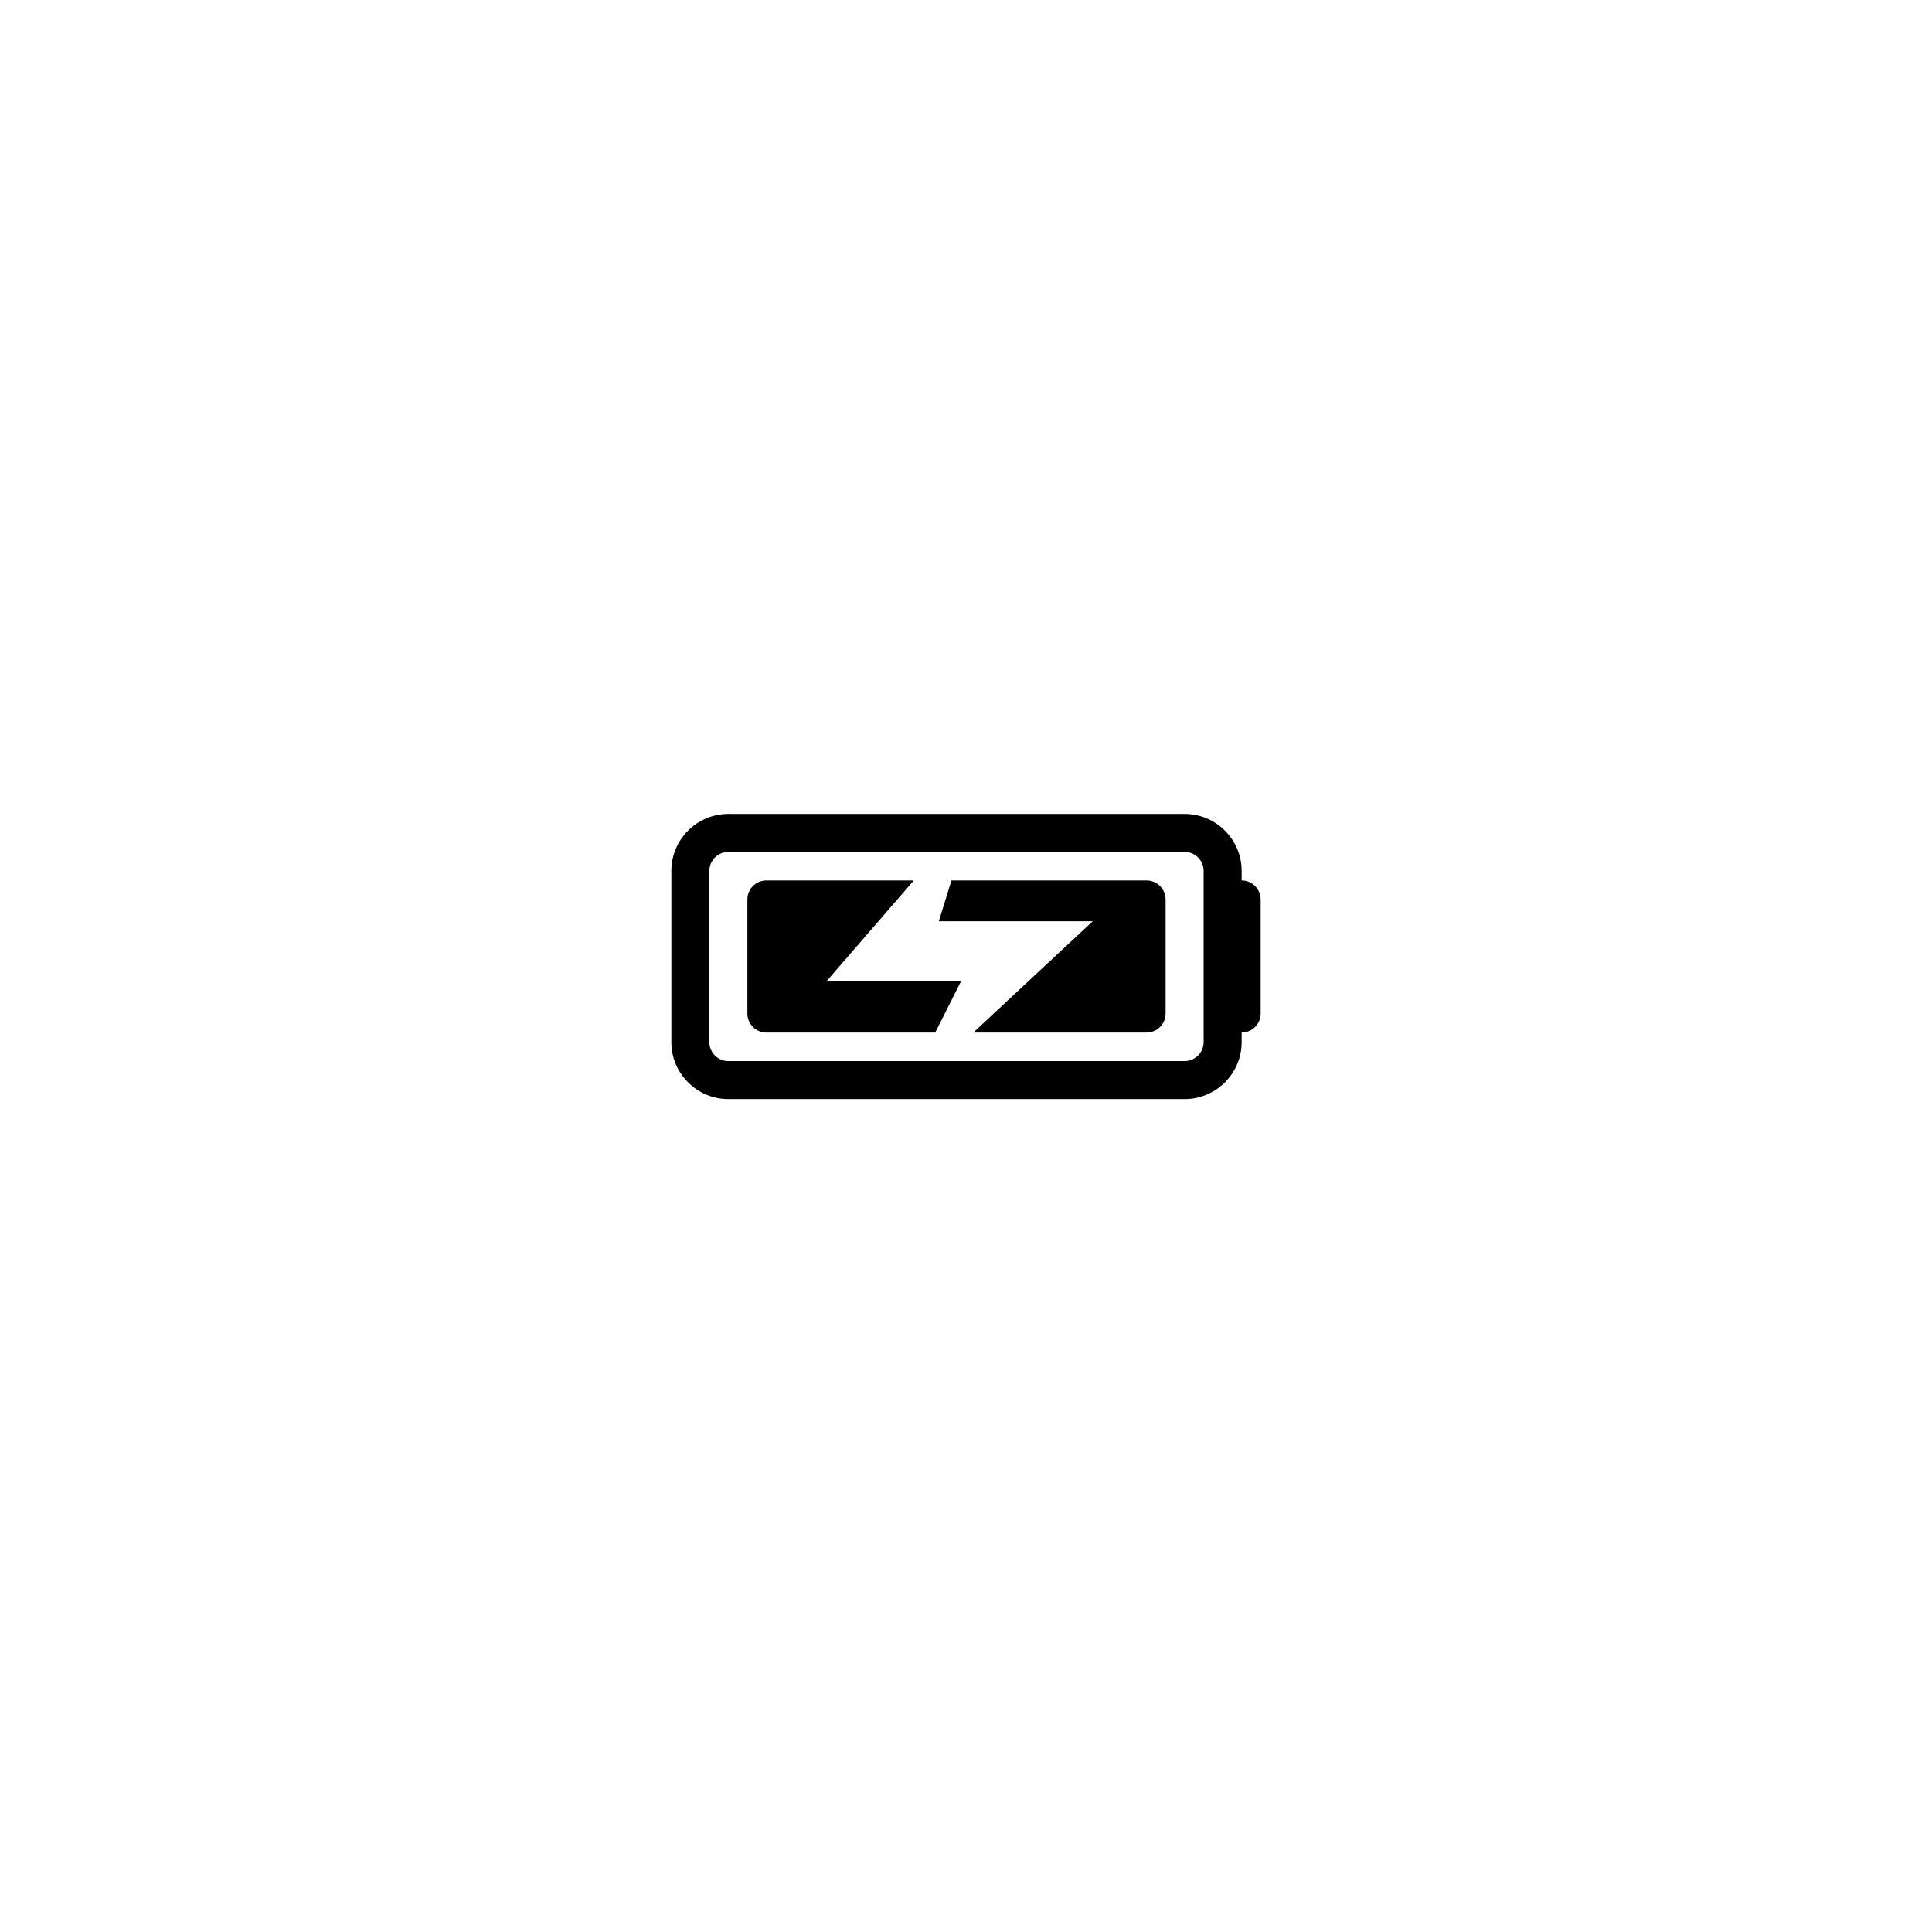 <?xml version="1.0" encoding="UTF-8"?>
<!-- Uploaded to: SVG Repo, www.svgrepo.com, Generator: SVG Repo Mixer Tools -->
<svg fill="#000000" width="800px" height="800px" version="1.1" viewBox="144 144 512 512" xmlns="http://www.w3.org/2000/svg">
 <g>
  <path d="m473.05 377.33v-2.519c0-8.332-6.781-15.113-15.113-15.113h-120.91c-8.332 0-15.113 6.781-15.113 15.113v45.344c0 8.332 6.781 15.113 15.113 15.113h120.91c8.332 0 15.113-6.781 15.113-15.113v-2.519c2.766 0 5.039-2.266 5.039-5.039v-30.23c0-2.769-2.273-5.035-5.039-5.035zm-10.074 42.824c0 2.781-2.258 5.039-5.039 5.039h-120.91c-2.777 0-5.039-2.258-5.039-5.039v-45.344c0-2.777 2.262-5.039 5.039-5.039h120.91c2.781 0 5.039 2.262 5.039 5.039z"/>
  <path d="m386.18 377.33h-39.078c-2.769 0-5.039 2.266-5.039 5.039v30.23c0 2.769 2.266 5.039 5.039 5.039h44.742l6.863-13.637h-35.648z"/>
  <path d="m447.86 377.33h-51.719l-3.34 10.816h40.785l-31.648 29.488h45.922c2.766 0 5.039-2.266 5.039-5.039v-30.23c0-2.769-2.273-5.035-5.039-5.035z"/>
 </g>
</svg>